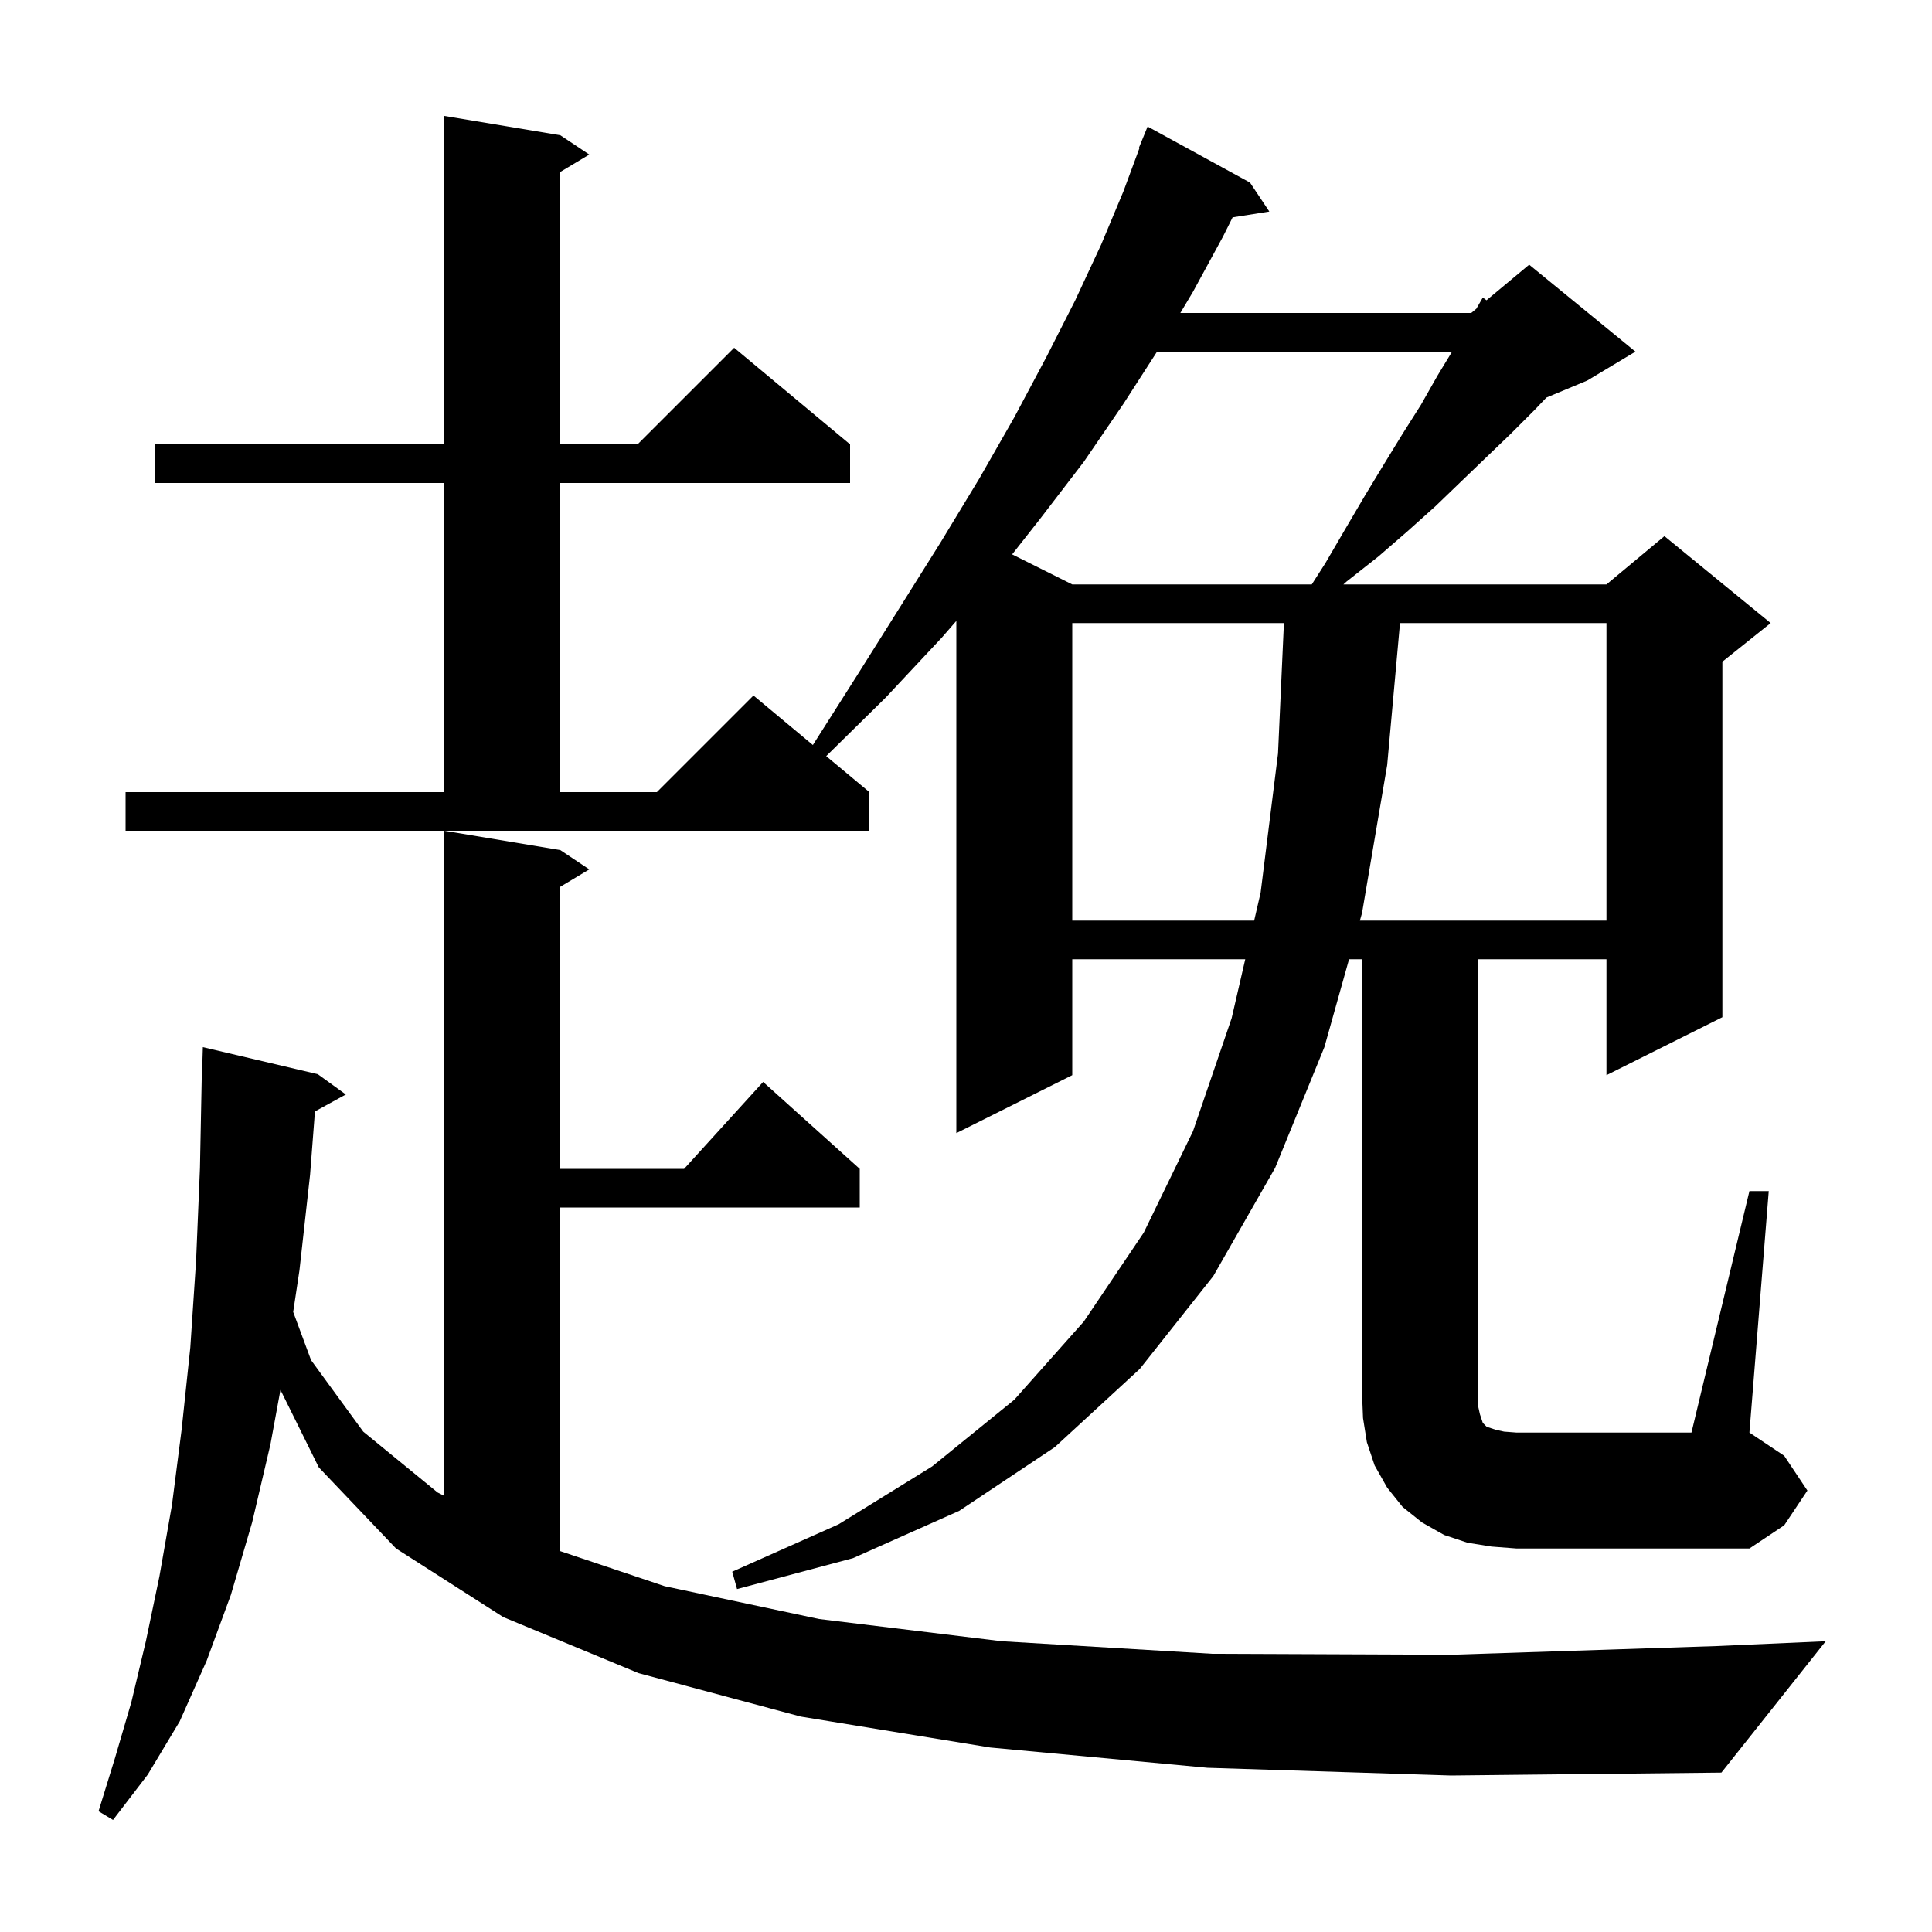 <svg xmlns="http://www.w3.org/2000/svg" xmlns:xlink="http://www.w3.org/1999/xlink" version="1.1" baseProfile="full" viewBox="0 0 200 200" width="200" height="200"><g fill="currentColor"><path d="M 125.0 183.0 L 102.5 180.9 L 82.9 177.7 L 66.1 173.2 L 52.1 167.4 L 41.0 160.3 L 33.0 151.9 L 29.033 143.882 L 28.0 149.5 L 26.1 157.6 L 23.9 165.1 L 21.4 171.9 L 18.6 178.2 L 15.3 183.7 L 11.7 188.4 L 10.2 187.5 L 11.9 182.0 L 13.6 176.2 L 15.1 169.9 L 16.5 163.2 L 17.8 155.8 L 18.8 148.0 L 19.7 139.5 L 20.3 130.5 L 20.7 120.9 L 20.9 110.7 L 20.93 110.701 L 21.0 108.4 L 32.9 111.2 L 35.8 113.3 L 32.603 115.055 L 32.1 121.6 L 31.0 131.5 L 30.351 135.813 L 32.2 140.8 L 37.6 148.2 L 45.3 154.5 L 46.0 154.857 L 46.0 86.0 L 58.0 88.0 L 61.0 90.0 L 58.0 91.8 L 58.0 121.0 L 70.818 121.0 L 79.0 112.0 L 89.0 121.0 L 89.0 125.0 L 58.0 125.0 L 58.0 160.573 L 68.8 164.2 L 84.8 167.6 L 103.7 169.9 L 125.5 171.2 L 150.2 171.3 L 177.7 170.4 L 189.0 169.9 L 178.2 183.5 L 150.2 183.8 Z M 154.4 160.1 L 151.9 159.7 L 149.5 158.9 L 147.2 157.6 L 145.2 156.0 L 143.6 154.0 L 142.3 151.7 L 141.5 149.3 L 141.1 146.8 L 141.0 144.3 L 141.0 99.3 L 139.653 99.3 L 137.1 108.4 L 132.0 120.9 L 125.6 132.1 L 118.0 141.7 L 109.2 149.8 L 99.3 156.4 L 88.3 161.3 L 76.3 164.5 L 75.8 162.7 L 86.8 157.8 L 96.5 151.8 L 105.0 144.9 L 112.2 136.8 L 118.4 127.6 L 123.5 117.1 L 127.5 105.4 L 128.908 99.3 L 111.0 99.3 L 111.0 111.3 L 99.0 117.3 L 99.0 64.274 L 97.5 66.0 L 91.7 72.2 L 85.528 78.273 L 90.0 82.0 L 90.0 86.0 L 13.0 86.0 L 13.0 82.0 L 46.0 82.0 L 46.0 50.0 L 16.0 50.0 L 16.0 46.0 L 46.0 46.0 L 46.0 12.0 L 58.0 14.0 L 61.0 16.0 L 58.0 17.8 L 58.0 46.0 L 66.0 46.0 L 76.0 36.0 L 88.0 46.0 L 88.0 50.0 L 58.0 50.0 L 58.0 82.0 L 68.0 82.0 L 78.0 72.0 L 84.148 77.124 L 88.8 69.8 L 93.2 62.8 L 97.4 56.1 L 101.4 49.5 L 105.0 43.2 L 108.3 37.0 L 111.3 31.1 L 114.0 25.3 L 116.3 19.8 L 117.96 15.319 L 117.9 15.3 L 118.8 13.1 L 129.4 18.9 L 131.4 21.9 L 127.6 22.5 L 126.6 24.5 L 123.5 30.2 L 122.188 32.4 L 152.3 32.4 L 152.833 31.956 L 153.5 30.8 L 153.881 31.083 L 158.3 27.4 L 169.3 36.4 L 164.3 39.4 L 160.086 41.156 L 158.8 42.5 L 156.4 44.9 L 153.9 47.3 L 151.3 49.8 L 148.6 52.4 L 145.7 55.0 L 142.7 57.6 L 139.4 60.2 L 139.068 60.5 L 166.3 60.5 L 172.3 55.5 L 183.3 64.5 L 178.3 68.5 L 178.3 105.3 L 166.3 111.3 L 166.3 99.3 L 153.0 99.3 L 153.0 145.5 L 153.2 146.4 L 153.5 147.3 L 153.9 147.7 L 154.8 148.0 L 155.7 148.2 L 157.0 148.3 L 175.1 148.3 L 181.1 123.3 L 183.1 123.3 L 181.1 148.3 L 184.7 150.7 L 187.1 154.3 L 184.7 157.9 L 181.1 160.3 L 157.0 160.3 Z M 111.0 64.5 L 111.0 95.3 L 129.831 95.3 L 130.5 92.4 L 132.3 78.0 L 132.91 64.5 Z M 144.928 64.5 L 143.6 79.2 L 141.0 94.5 L 140.776 95.3 L 166.3 95.3 L 166.3 64.5 Z M 119.778 36.4 L 116.3 41.8 L 112.2 47.8 L 107.6 53.8 L 104.776 57.388 L 111.0 60.5 L 135.794 60.5 L 137.2 58.3 L 139.3 54.7 L 141.3 51.3 L 143.3 48.0 L 145.2 44.9 L 147.1 41.9 L 148.8 38.9 L 150.318 36.4 Z "/></g></svg>
